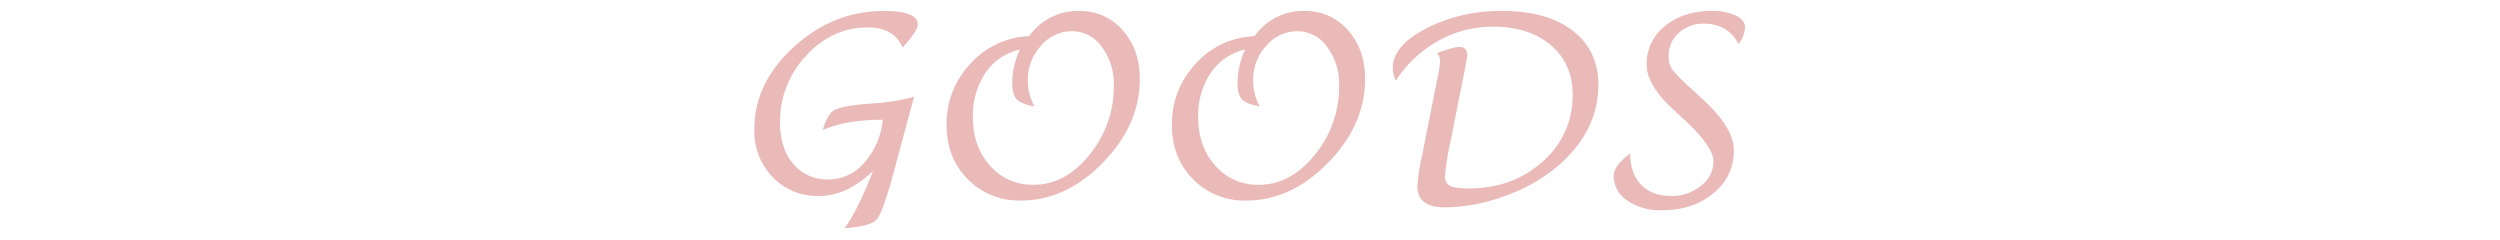<svg xmlns="http://www.w3.org/2000/svg" width="750" height="72" viewBox="0 0 750 72">
  <defs>
    <style>
      .cls-1 {
        fill: #eabab9;
        fill-rule: evenodd;
      }
    </style>
  </defs>
  <path id="GOODS" class="cls-1" d="M521.548,13.24q-3.183-6.148-10.356-6.148a10.8,10.8,0,0,0-7.521,2.763,8.838,8.838,0,0,0-3.056,6.825,7.136,7.136,0,0,0,1.007,4.135,58.635,58.635,0,0,0,6.24,6.221l3.293,3.038q9,8.381,9,15.041a16.026,16.026,0,0,1-6.148,12.864q-6.149,5.105-15.48,5.105a17.3,17.3,0,0,1-10.339-2.928,8.788,8.788,0,0,1-4.08-7.392q0-3.037,4.94-6.734,0,5.965,3.275,9.369t9.058,3.4a13.64,13.64,0,0,0,8.893-3.074,9.1,9.1,0,0,0,3.769-7.209q0-4.428-8.307-12.187L501.713,32.6q-7.722-7.172-7.721-13.211a14.348,14.348,0,0,1,5.489-11.564q5.49-4.537,13.98-4.538a16.525,16.525,0,0,1,7.282,1.372q2.781,1.372,2.782,3.568A9.222,9.222,0,0,1,521.548,13.24ZM451.716,58.693a52.332,52.332,0,0,1-18.17,3.513q-8.344,0-8.344-6.258a61.311,61.311,0,0,1,1.427-9.369l4.758-23.9a25.593,25.593,0,0,0,.622-4.428,3.589,3.589,0,0,0-.879-2.342q4.868-1.829,6.771-1.83,2.268,0,2.269,2.635,0,0.623-1.171,6.4L435.01,43.139a70.954,70.954,0,0,0-1.5,9.625,3.055,3.055,0,0,0,1.482,2.979q1.482,0.783,5.581.79,13.284-.007,22.247-8.091a25.945,25.945,0,0,0,8.97-20.051q-0.009-9.258-6.518-14.817T447.928,8.007a33.377,33.377,0,0,0-16.45,4.249,36.474,36.474,0,0,0-12.754,11.963,9.254,9.254,0,0,1-.878-3.916q0-6.587,10.064-11.8a48.822,48.822,0,0,1,22.8-5.215q13.4,0,21.1,5.929t7.7,16.249q0,13.723-11.967,24.19A50.365,50.365,0,0,1,451.716,58.693Zm-77.827,1.464a21.5,21.5,0,0,1-16.011-6.423q-6.312-6.423-6.313-16.267a26.063,26.063,0,0,1,7.2-18.408,24.768,24.768,0,0,1,17.573-8.2,17.786,17.786,0,0,1,14.952-7.575A16.789,16.789,0,0,1,404.379,9.05q5.154,5.764,5.154,14.62,0,13.8-11.088,25.141T373.889,60.156Zm24.228-46.107A10.913,10.913,0,0,0,389.2,9.361a12.2,12.2,0,0,0-9.319,4.377,14.951,14.951,0,0,0-3.947,10.371,15.748,15.748,0,0,0,2.01,7.831q-4.008-.732-5.351-2.159t-1.343-5.05a24.366,24.366,0,0,1,2.287-9.881,16.976,16.976,0,0,0-10.293,6.99,22.781,22.781,0,0,0-3.778,13.321q0.007,8.82,5.127,14.544a16.766,16.766,0,0,0,13.061,5.731q9.514-.007,16.794-9.006a32.184,32.184,0,0,0,7.286-20.82A18.386,18.386,0,0,0,398.117,14.049ZM306.3,60.156a21.5,21.5,0,0,1-16.011-6.423q-6.314-6.423-6.313-16.267a26.063,26.063,0,0,1,7.2-18.408,24.768,24.768,0,0,1,17.573-8.2A17.785,17.785,0,0,1,323.7,3.286,16.789,16.789,0,0,1,336.786,9.05q5.154,5.764,5.154,14.62,0,13.8-11.088,25.141T306.3,60.156Zm24.228-46.107a10.913,10.913,0,0,0-8.913-4.688,12.2,12.2,0,0,0-9.319,4.377,14.951,14.951,0,0,0-3.947,10.371,15.748,15.748,0,0,0,2.01,7.831q-4.01-.732-5.352-2.159t-1.342-5.05a24.366,24.366,0,0,1,2.287-9.881,16.973,16.973,0,0,0-10.293,6.99,22.781,22.781,0,0,0-3.778,13.321Q291.885,43.981,297,49.7a16.766,16.766,0,0,0,13.061,5.731q9.515-.007,16.794-9.006a32.184,32.184,0,0,0,7.286-20.82A18.386,18.386,0,0,0,330.524,14.049ZM270.8,14.3Q268.237,8.234,260.3,8.227q-10.641.008-18.461,8.494a28.63,28.63,0,0,0-7.828,20.051q0.006,7.759,3.97,12.4a13.152,13.152,0,0,0,10.509,4.651,14.042,14.042,0,0,0,10.274-4.431,22.565,22.565,0,0,0,5.85-11.89l0.293-1.574q-11.3,0-18.1,3.111,1.389-4.684,3.327-5.91t8.922-1.885l4.57-.366a57.448,57.448,0,0,0,10.6-1.866l-5.777,21.445Q264.91,63.6,263.082,65.774t-9.726,2.69q4.021-5.417,8.519-17.127Q254.04,58.8,245.731,58.8a18.63,18.63,0,0,1-13.93-5.654,19.688,19.688,0,0,1-5.509-14.327q0-13.906,11.839-24.721T265.193,3.286q10.137,0,10.138,4.062,0,1.721-3.511,5.746Q271.456,13.5,270.8,14.3Z"/>
</svg>
